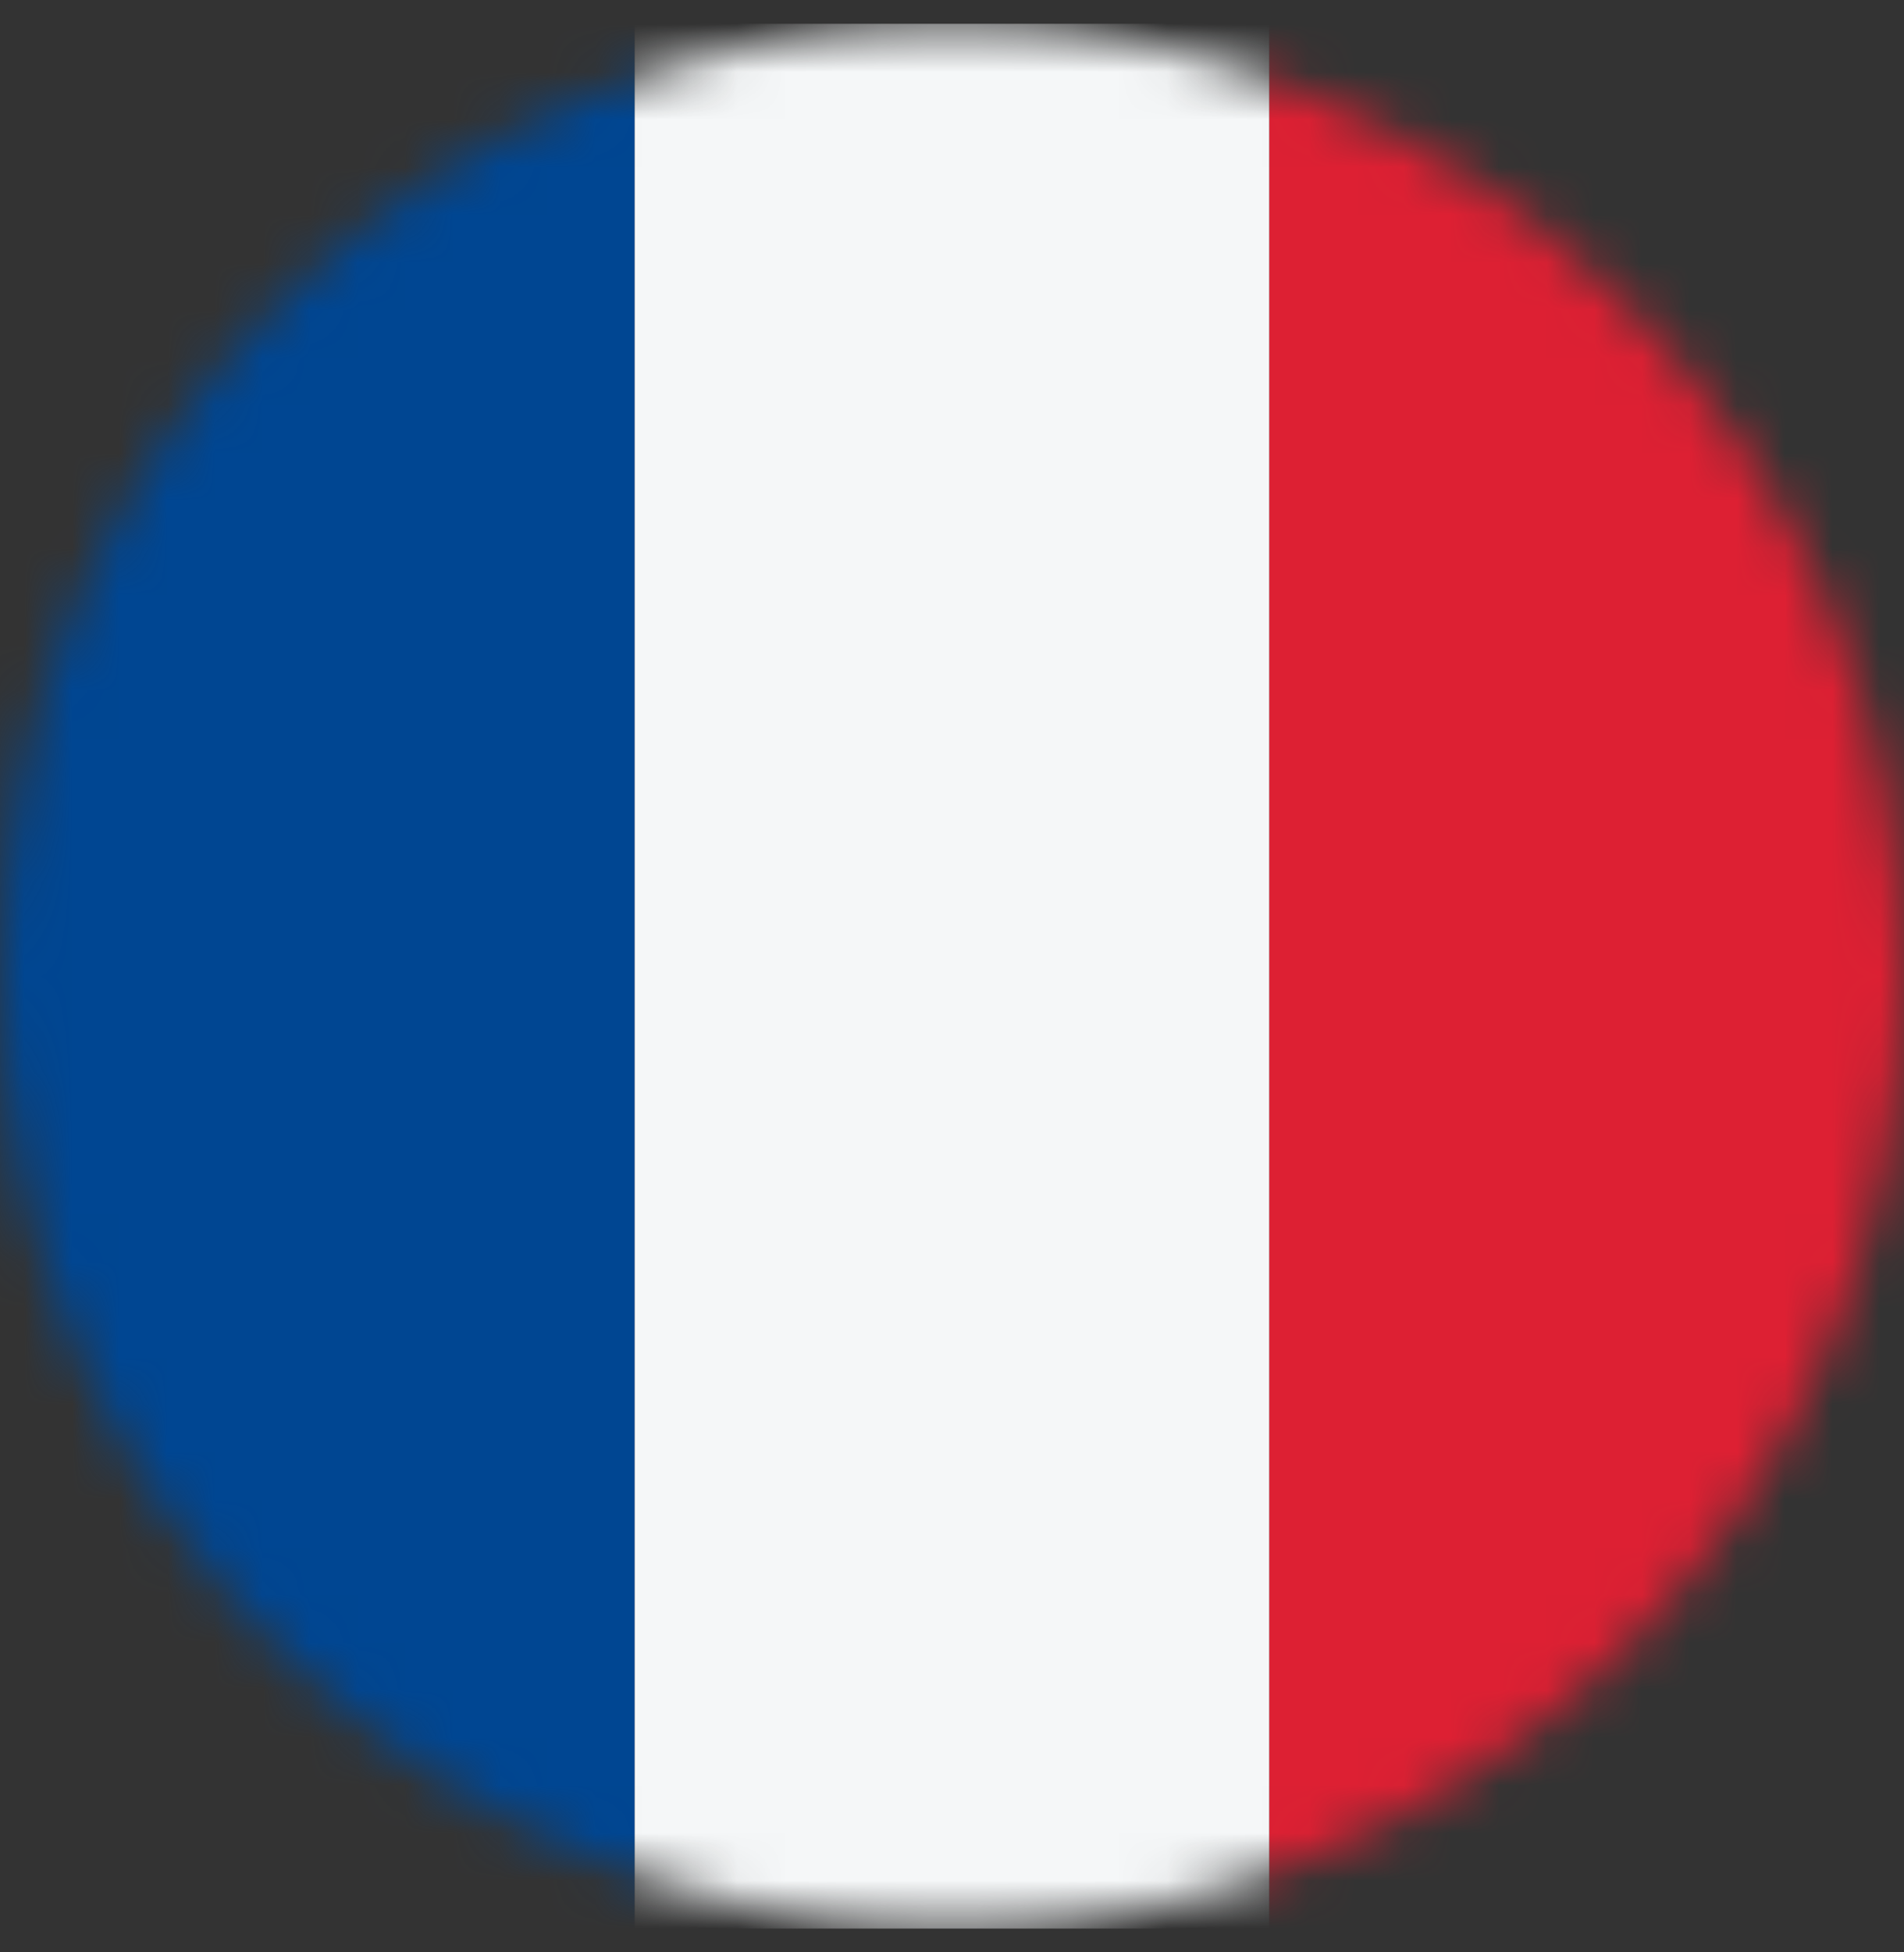 <svg width="40" height="41" viewBox="0 0 40 41" fill="none" xmlns="http://www.w3.org/2000/svg">
<rect x="0" y="0" width="40" height="41" fill="#333333" stroke="none"/>
<mask id="mask0_256_1632" style="mask-type:alpha" maskUnits="userSpaceOnUse" x="0" y="0" width="40" height="41">
<circle cx="20" cy="20" r="20" transform="matrix(1 0 0 -1 0 40.5)" fill="#D9D9D9"/>
</mask>
<g mask="url(#mask0_256_1632)">
<rect width="13.333" height="40" transform="matrix(1 0 0 -1 0 40.5)" fill="#004692"/>
<rect width="13.333" height="40" transform="matrix(1 0 0 -1 13.334 40.5)" fill="#F5F7F8"/>
<rect width="13.333" height="40" transform="matrix(1 0 0 -1 26.667 40.5)" fill="#DD2033"/>
</g>
</svg>
